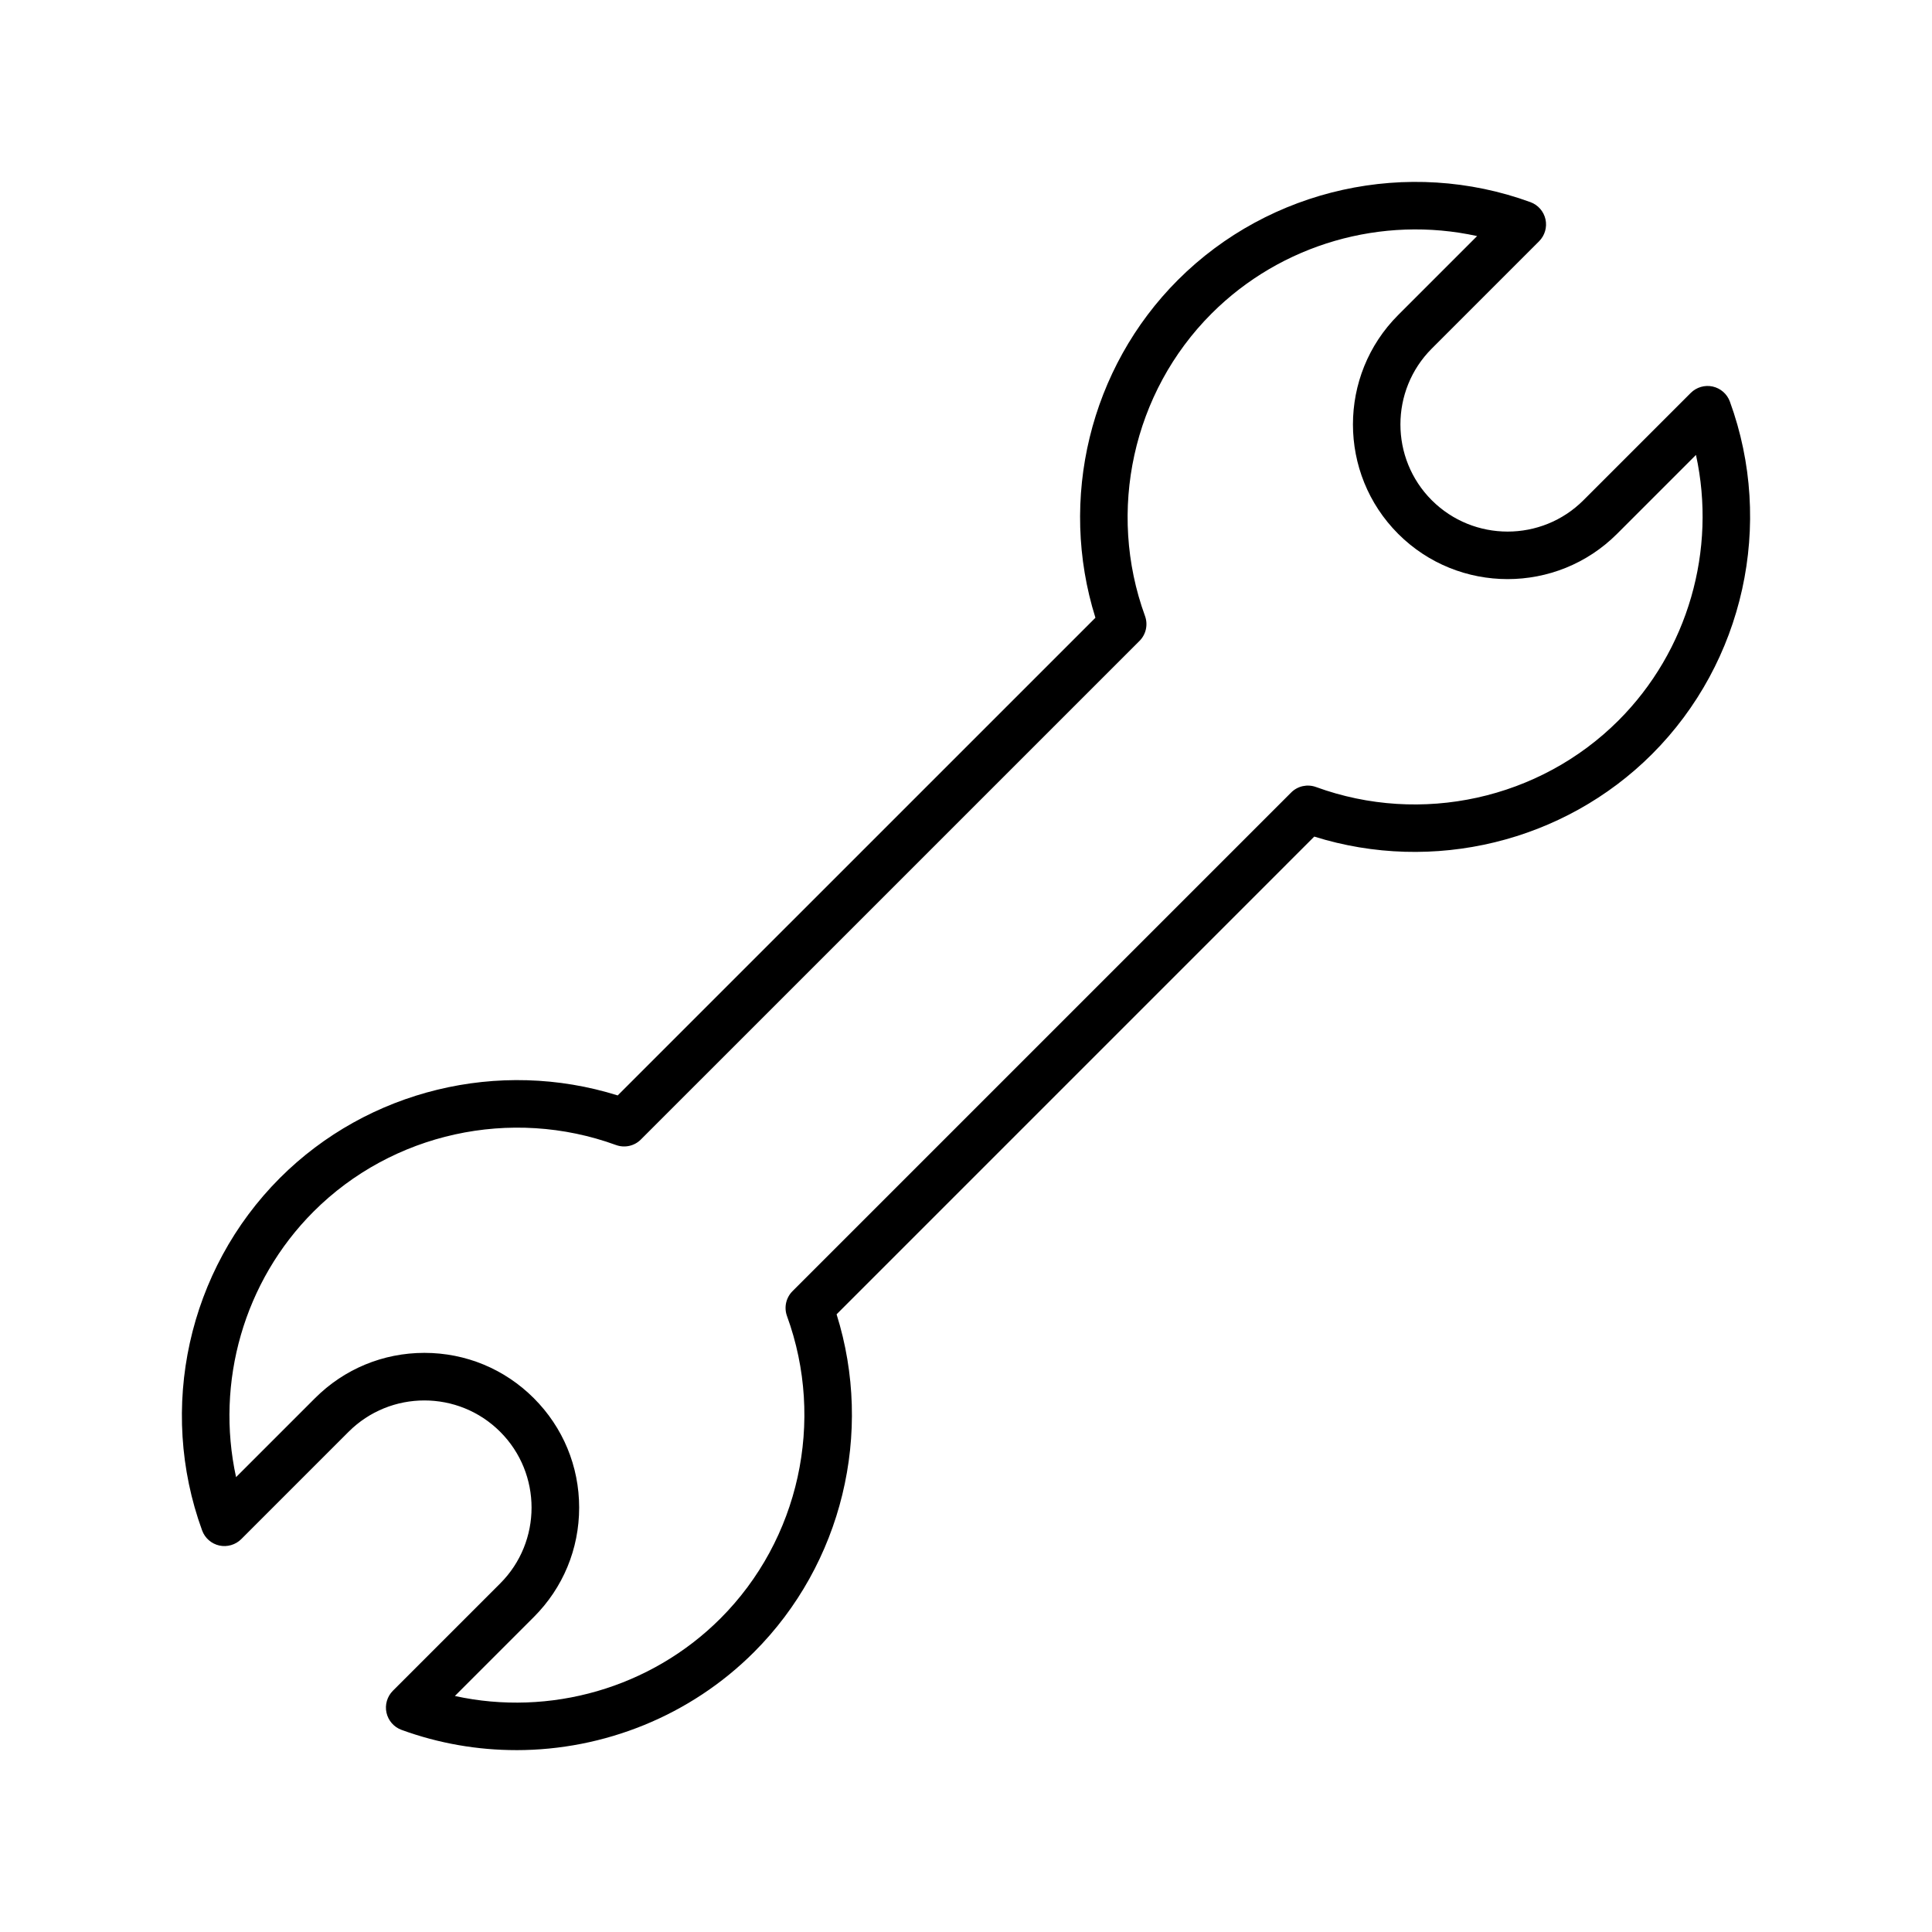 <?xml version="1.0" encoding="UTF-8"?>
<!-- Uploaded to: ICON Repo, www.iconrepo.com, Generator: ICON Repo Mixer Tools -->
<svg fill="#000000" width="800px" height="800px" version="1.1" viewBox="144 144 512 512" xmlns="http://www.w3.org/2000/svg">
 <path d="m280.82 607.8c-10.223 0-20.512-1.754-30.406-5.363-2.023-0.738-3.523-2.453-3.992-4.559-0.461-2.098 0.18-4.293 1.699-5.812l28.438-28.438c11.078-11.078 11.078-29.109 0-40.184-11.082-11.082-29.102-11.082-40.184 0l-28.438 28.438c-1.523 1.52-3.734 2.152-5.812 1.699-2.102-0.469-3.82-1.969-4.559-3.992-11.82-32.406-3.727-69.07 20.621-93.418 23.344-23.344 58.07-31.723 89.512-21.871l126.6-126.59c-9.859-31.426-1.488-66.168 21.863-89.52 24.355-24.355 61.02-32.441 93.418-20.621 2.023 0.738 3.523 2.453 3.992 4.559 0.461 2.098-0.18 4.293-1.699 5.812l-28.438 28.438c-11.078 11.082-11.078 29.109 0 40.191 11.082 11.07 29.109 11.082 40.191 0l28.438-28.438c1.52-1.52 3.727-2.16 5.812-1.699 2.102 0.469 3.82 1.969 4.559 3.992 11.82 32.406 3.727 69.07-20.621 93.418-23.352 23.352-58.098 31.711-89.52 21.863l-126.59 126.6c9.859 31.422 1.488 66.156-21.871 89.512-16.91 16.914-39.77 25.988-63.012 25.988zm-16.273-14.348c25.16 5.516 51.914-2.074 70.379-20.543 20.859-20.867 27.785-52.316 17.637-80.133-0.836-2.301-0.27-4.879 1.465-6.609l132.13-132.13c1.727-1.742 4.305-2.305 6.609-1.465 27.836 10.16 59.273 3.223 80.141-17.633 18.477-18.477 26.047-45.207 20.543-70.379l-20.918 20.918c-15.988 15.988-42.012 15.988-58 0-15.984-15.988-15.984-42.012 0-58l20.918-20.918c-25.191-5.523-51.914 2.074-70.379 20.543-20.859 20.859-27.781 52.316-17.633 80.141 0.836 2.301 0.27 4.883-1.465 6.609l-132.13 132.12c-1.727 1.742-4.305 2.305-6.609 1.465-27.797-10.129-59.27-3.223-80.133 17.637-18.469 18.469-26.039 45.207-20.543 70.379l20.918-20.918c7.742-7.742 18.043-12.012 28.996-12.012s21.254 4.269 28.996 12.012c7.742 7.742 12.012 18.043 12.012 28.996s-4.269 21.254-12.012 28.996z"/>
</svg>